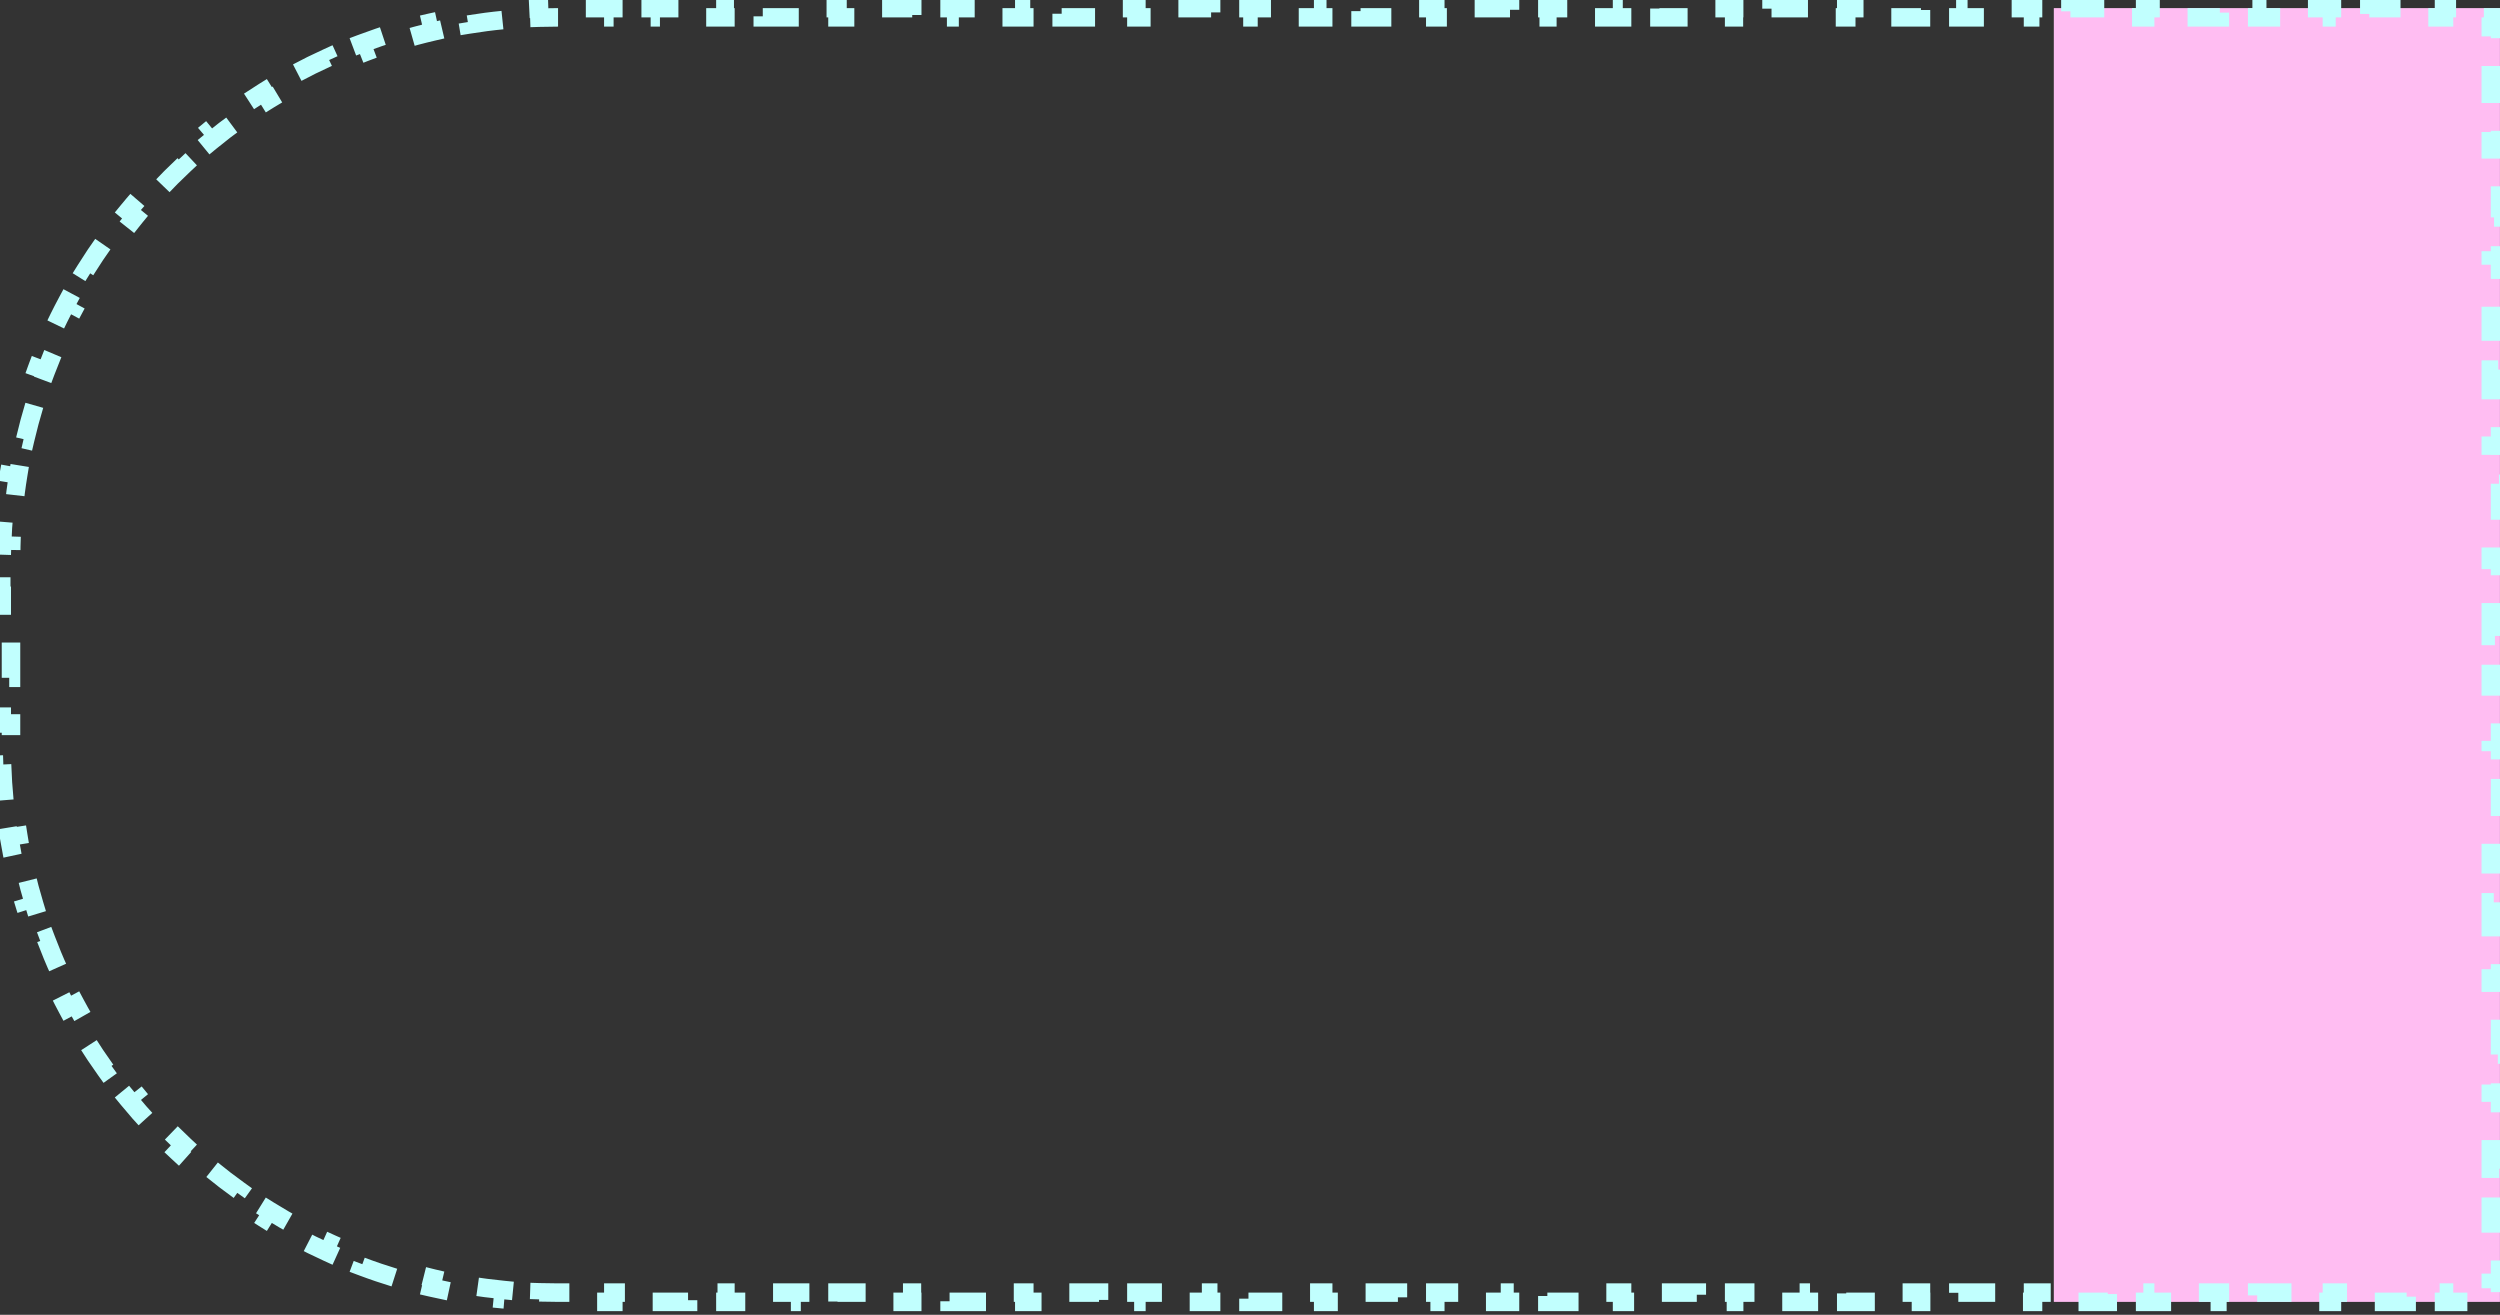 <svg width="135" height="71" viewBox="0 0 135 71" fill="none" xmlns="http://www.w3.org/2000/svg">
<rect x="0" y="0" width="135" height="71" fill="#333333" stroke="none"/>
<rect x="110.906" y="0.438" width="24.091" height="69.864" fill="#FFBDF2"/>
<path d="M30.094 0.938C29.77 0.938 29.447 0.943 29.126 0.953L29.11 0.453C28.452 0.475 27.799 0.517 27.152 0.58L27.201 1.078C26.556 1.14 25.917 1.224 25.286 1.327L25.205 0.834C24.555 0.94 23.913 1.068 23.278 1.215L23.392 1.702C22.762 1.848 22.14 2.015 21.527 2.2L21.382 1.722C20.753 1.912 20.134 2.123 19.523 2.353L19.699 2.821C19.095 3.048 18.5 3.295 17.916 3.56L17.709 3.105C17.112 3.376 16.525 3.666 15.949 3.975L16.185 4.415C15.617 4.72 15.06 5.042 14.514 5.382L14.25 4.958C13.694 5.304 13.149 5.669 12.618 6.05L12.91 6.456C12.386 6.832 11.876 7.224 11.379 7.633L11.062 7.246C10.556 7.662 10.063 8.094 9.586 8.541L9.928 8.906C9.458 9.346 9.003 9.802 8.563 10.272L8.198 9.93C7.75 10.407 7.318 10.899 6.903 11.405L7.289 11.723C6.881 12.22 6.488 12.73 6.113 13.254L5.706 12.962C5.325 13.493 4.961 14.037 4.614 14.594L5.038 14.858C4.699 15.403 4.376 15.961 4.072 16.529L3.631 16.293C3.322 16.869 3.032 17.456 2.761 18.053L3.217 18.26C2.951 18.844 2.705 19.439 2.477 20.043L2.009 19.867C1.779 20.477 1.569 21.097 1.378 21.726L1.857 21.871C1.671 22.484 1.505 23.106 1.358 23.735L0.871 23.622C0.724 24.257 0.597 24.899 0.49 25.549L0.984 25.629C0.88 26.261 0.797 26.9 0.734 27.544L0.236 27.496C0.173 28.143 0.131 28.796 0.11 29.454L0.609 29.47C0.599 29.791 0.594 30.114 0.594 30.438L0.594 31.671L0.094 31.671L0.094 34.136L0.594 34.136L0.594 36.602L0.094 36.602L0.094 39.068L0.594 39.068L0.594 40.301C0.594 40.625 0.599 40.947 0.609 41.269L0.11 41.285C0.131 41.943 0.173 42.596 0.236 43.243L0.734 43.194C0.797 43.839 0.88 44.477 0.984 45.109L0.49 45.19C0.597 45.84 0.724 46.482 0.871 47.117L1.358 47.003C1.505 47.633 1.671 48.254 1.857 48.868L1.378 49.013C1.569 49.641 1.779 50.261 2.009 50.872L2.477 50.696C2.705 51.3 2.951 51.895 3.217 52.479L2.761 52.686C3.032 53.283 3.322 53.87 3.631 54.446L4.072 54.209C4.376 54.778 4.699 55.335 5.038 55.881L4.614 56.145C4.961 56.701 5.325 57.245 5.706 57.777L6.113 57.485C6.488 58.008 6.881 58.519 7.289 59.016L6.903 59.333C7.318 59.839 7.75 60.331 8.198 60.809L8.563 60.467C9.003 60.937 9.458 61.392 9.928 61.832L9.586 62.197C10.063 62.645 10.556 63.077 11.062 63.492L11.379 63.106C11.876 63.514 12.387 63.907 12.91 64.282L12.618 64.689C13.149 65.07 13.694 65.434 14.25 65.781L14.514 65.356C15.06 65.696 15.617 66.019 16.185 66.323L15.949 66.764C16.525 67.072 17.112 67.362 17.709 67.634L17.916 67.178C18.5 67.444 19.095 67.69 19.699 67.918L19.523 68.386C20.134 68.616 20.753 68.826 21.382 69.017L21.527 68.538C22.14 68.724 22.762 68.89 23.392 69.037L23.278 69.524C23.913 69.671 24.555 69.798 25.205 69.905L25.286 69.411C25.917 69.515 26.556 69.598 27.201 69.661L27.152 70.159C27.799 70.222 28.452 70.264 29.11 70.285L29.126 69.786C29.447 69.796 29.77 69.801 30.094 69.801L31.102 69.801L31.102 70.301L33.12 70.301L33.12 69.801L35.138 69.801L35.138 70.301L37.155 70.301L37.155 69.801L39.172 69.801L39.172 70.301L41.19 70.301L41.19 69.801L43.207 69.801L43.207 70.301L45.225 70.301L45.225 69.801L47.242 69.801L47.242 70.301L49.26 70.301L49.26 69.801L51.277 69.801L51.277 70.301L53.295 70.301L53.295 69.801L55.312 69.801L55.312 70.301L57.33 70.301L57.33 69.801L59.347 69.801L59.347 70.301L61.365 70.301L61.365 69.801L63.382 69.801L63.382 70.301L65.4 70.301L65.4 69.801L67.417 69.801L67.417 70.301L69.435 70.301L69.435 69.801L71.452 69.801L71.452 70.301L73.47 70.301L73.47 69.801L75.487 69.801L75.487 70.301L77.505 70.301L77.505 69.801L79.522 69.801L79.522 70.301L81.54 70.301L81.54 69.801L83.557 69.801L83.557 70.301L85.575 70.301L85.575 69.801L87.592 69.801L87.592 70.301L89.609 70.301L89.609 69.801L91.627 69.801L91.627 70.301L93.644 70.301L93.644 69.801L95.662 69.801L95.662 70.301L97.679 70.301L97.679 69.801L99.697 69.801L99.697 70.301L101.714 70.301L101.714 69.801L103.732 69.801L103.732 70.301L105.749 70.301L105.749 69.801L107.767 69.801L107.767 70.301L109.784 70.301L109.784 69.801L111.802 69.801L111.802 70.301L113.819 70.301L113.819 69.801L115.837 69.801L115.837 70.301L117.854 70.301L117.854 69.801L119.872 69.801L119.872 70.301L121.889 70.301L121.889 69.801L123.907 69.801L123.907 70.301L125.924 70.301L125.924 69.801L127.942 69.801L127.942 70.301L129.959 70.301L129.959 69.801L131.977 69.801L131.977 70.301L133.994 70.301L133.994 69.801L134.503 69.801L134.503 69.274L135.003 69.274L135.003 67.219L134.503 67.219L134.503 65.164L135.003 65.164L135.003 63.109L134.503 63.109L134.503 61.054L135.003 61.054L135.003 59L134.503 59L134.503 56.945L135.003 56.945L135.003 54.89L134.503 54.89L134.503 52.835L135.003 52.835L135.003 50.78L134.503 50.78L134.503 48.726L135.003 48.726L135.003 46.671L134.503 46.671L134.503 44.616L135.003 44.616L135.003 42.561L134.503 42.561L134.503 40.506L135.003 40.506L135.003 38.452L134.503 38.452L134.503 36.397L135.003 36.397L135.003 34.342L134.503 34.342L134.503 32.287L135.003 32.287L135.003 30.232L134.503 30.232L134.503 28.177L135.003 28.177L135.003 26.123L134.503 26.123L134.503 24.068L135.003 24.068L135.003 22.013L134.503 22.013L134.503 19.958L135.003 19.958L135.003 17.903L134.503 17.903L134.503 15.849L135.003 15.849L135.003 13.794L134.503 13.794L134.503 11.739L135.003 11.739L135.003 9.684L134.503 9.684L134.503 7.629L135.003 7.629L135.003 5.575L134.503 5.575L134.503 3.52L135.003 3.52L135.003 1.465L134.503 1.465L134.503 0.938L133.994 0.938L133.994 0.438L131.977 0.438L131.977 0.938L129.959 0.938L129.959 0.438L127.942 0.438L127.942 0.938L125.924 0.938L125.924 0.438L123.907 0.438L123.907 0.938L121.889 0.938L121.889 0.438L119.872 0.438L119.872 0.938L117.854 0.938L117.854 0.438L115.837 0.438L115.837 0.938L113.819 0.938L113.819 0.438L111.802 0.438L111.802 0.938L109.784 0.938L109.784 0.438L107.767 0.438L107.767 0.938L105.749 0.938L105.749 0.438L103.732 0.438L103.732 0.938L101.714 0.938L101.714 0.438L99.697 0.438L99.697 0.938L97.679 0.938L97.679 0.438L95.662 0.438L95.662 0.938L93.644 0.938L93.644 0.438L91.627 0.438L91.627 0.938L89.609 0.938L89.609 0.438L87.592 0.438L87.592 0.938L85.575 0.938L85.575 0.438L83.557 0.438L83.557 0.938L81.54 0.938L81.54 0.438L79.522 0.438L79.522 0.938L77.505 0.938L77.505 0.438L75.487 0.438L75.487 0.938L73.47 0.938L73.47 0.438L71.452 0.438L71.452 0.938L69.435 0.938L69.435 0.438L67.417 0.438L67.417 0.938L65.4 0.938L65.4 0.438L63.382 0.438L63.382 0.938L61.365 0.938L61.365 0.438L59.347 0.438L59.347 0.938L57.33 0.938L57.33 0.438L55.312 0.438L55.312 0.938L53.295 0.938L53.295 0.438L51.277 0.438L51.277 0.938L49.26 0.938L49.26 0.438L47.242 0.438L47.242 0.938L45.225 0.938L45.225 0.438L43.207 0.438L43.207 0.938L41.19 0.938L41.19 0.438L39.172 0.438L39.172 0.938L37.155 0.938L37.155 0.438L35.137 0.438L35.137 0.938L33.12 0.938L33.12 0.438L31.102 0.438L31.102 0.938L30.094 0.938Z" stroke="#C1FFFE" stroke-dasharray="2 2"/>
</svg>
